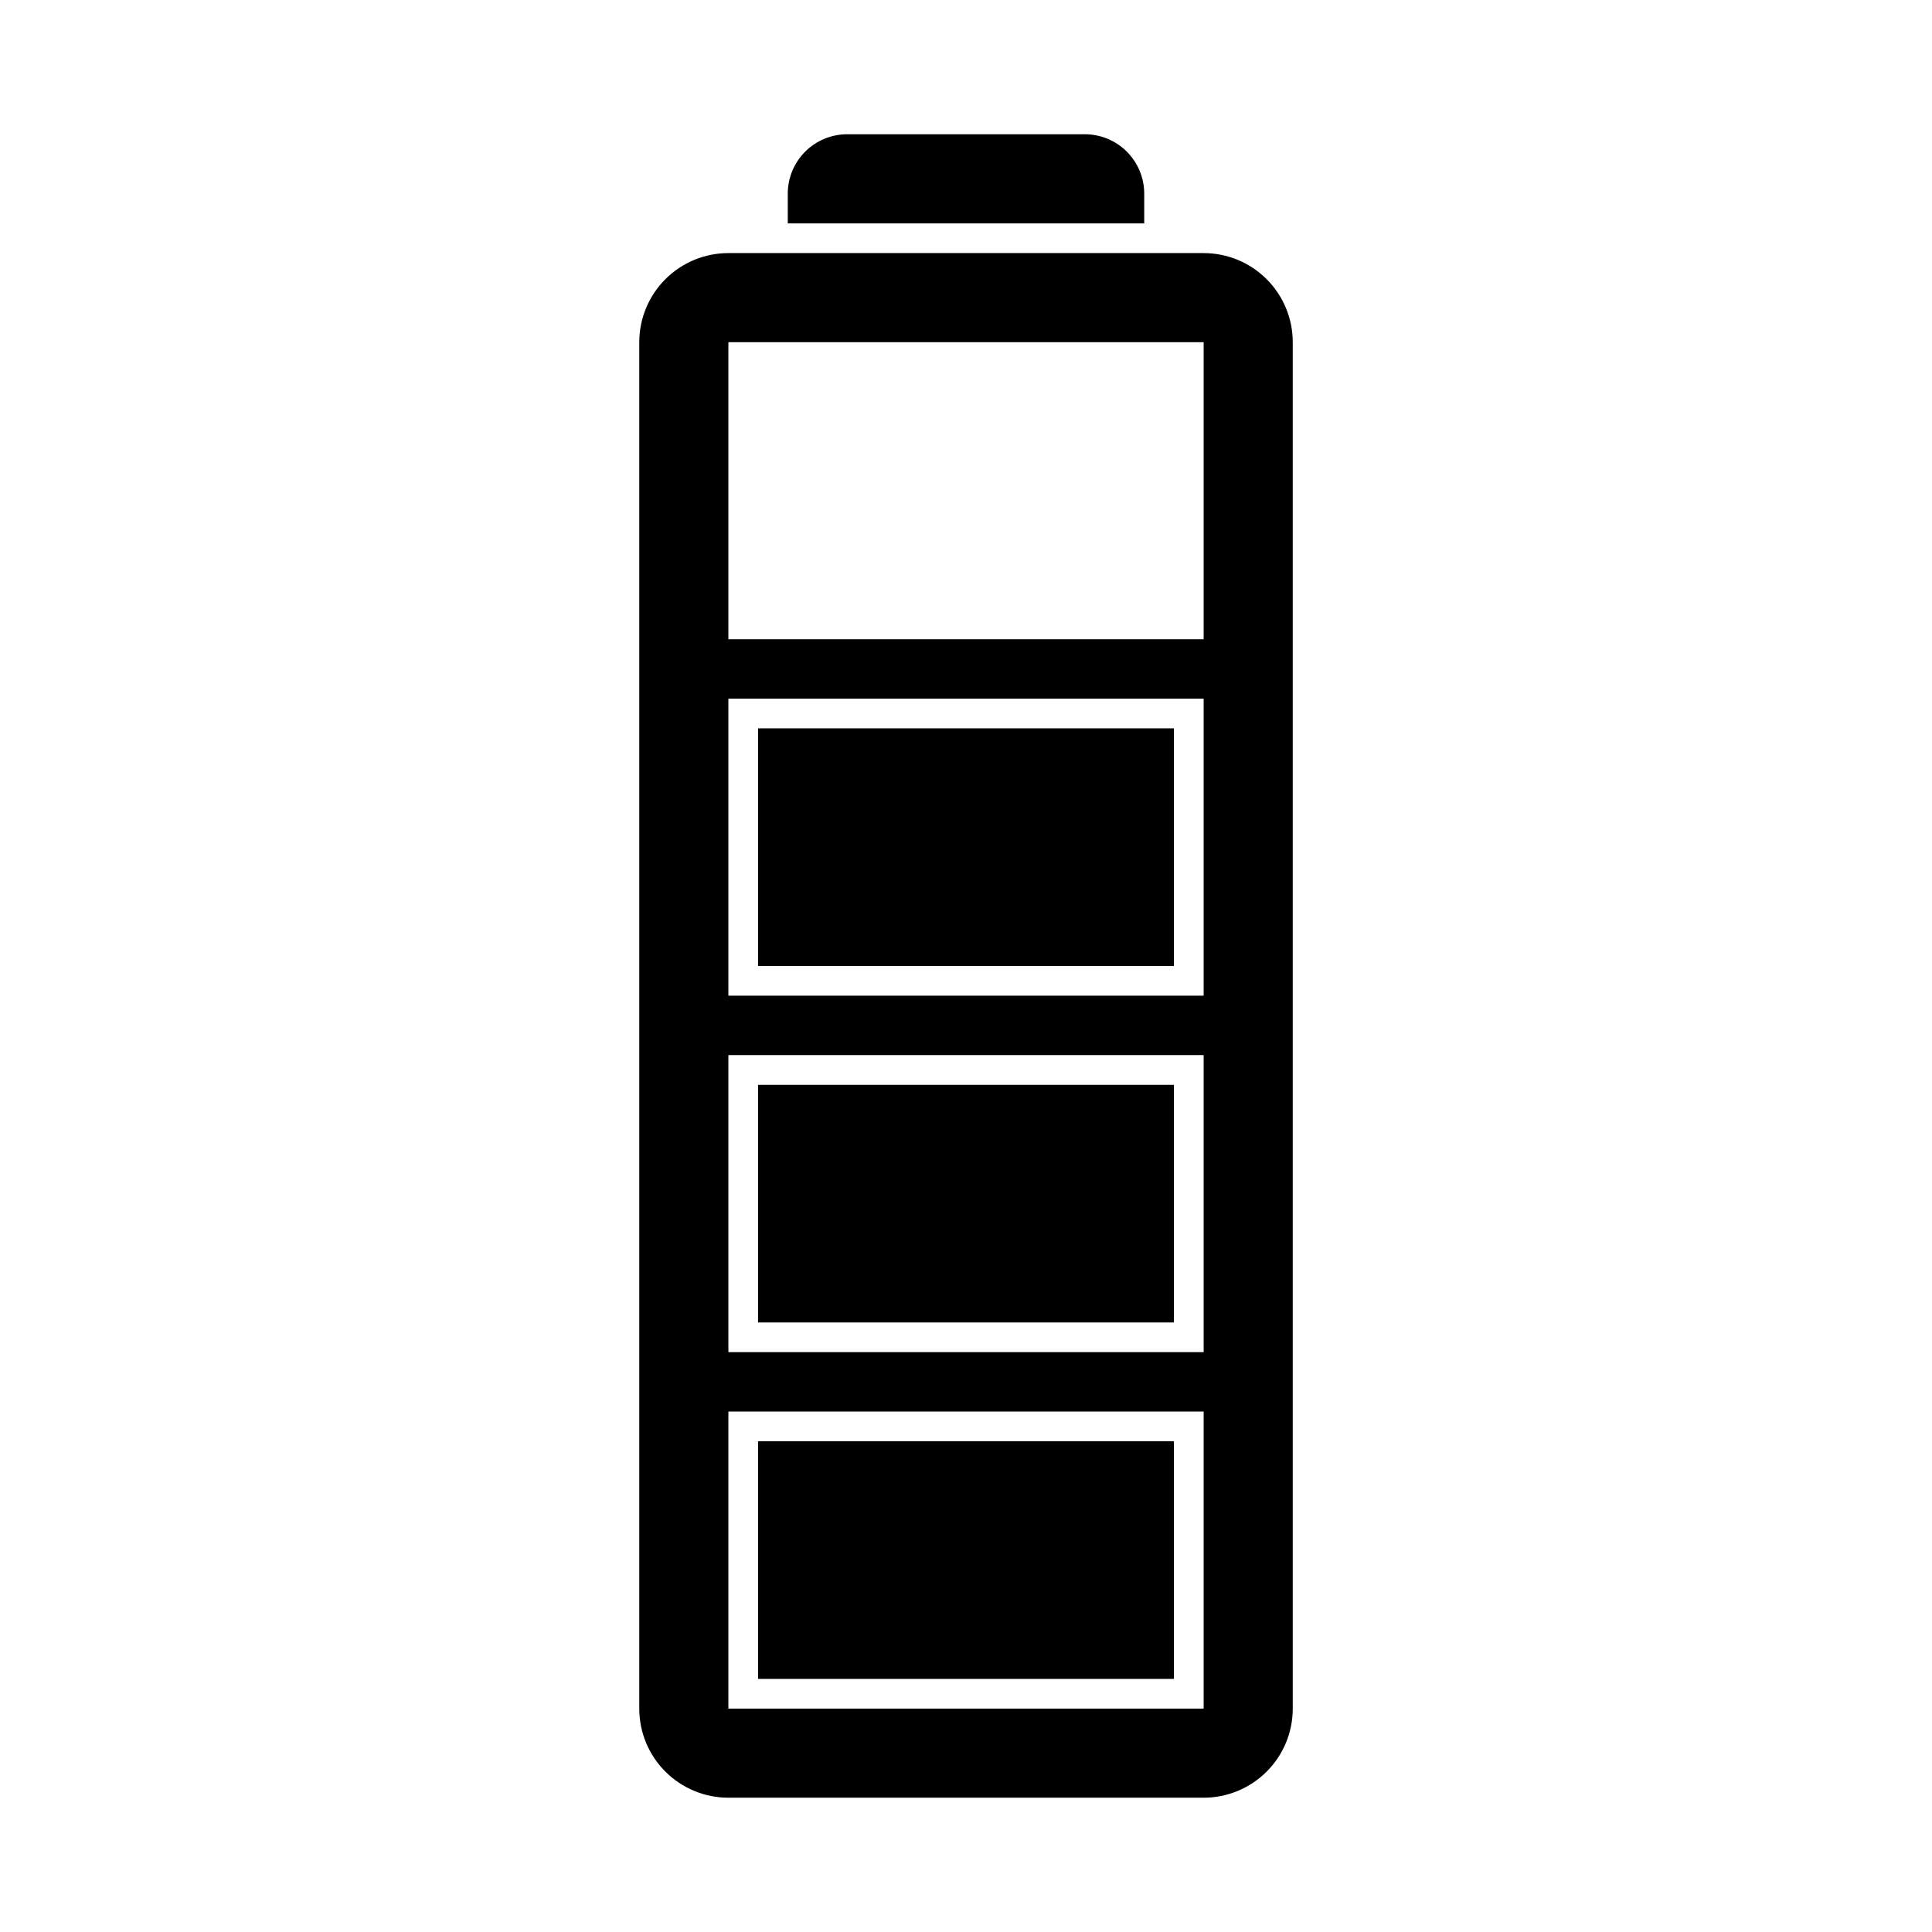 <?xml version="1.0" encoding="UTF-8"?>
<!-- Uploaded to: ICON Repo, www.iconrepo.com, Generator: ICON Repo Mixer Tools -->
<svg fill="#000000" width="800px" height="800px" version="1.1" viewBox="144 144 512 512" xmlns="http://www.w3.org/2000/svg">
 <g>
  <path d="m447.23 195.32c0-4.176-1.66-8.18-4.609-11.133-2.953-2.949-6.957-4.609-11.133-4.609h-62.977c-4.176 0-8.18 1.66-11.133 4.609-2.953 2.953-4.613 6.957-4.613 11.133v7.875h94.465z"/>
  <path d="m462.98 211.07h-125.95c-6.266 0-12.27 2.488-16.699 6.918-4.43 4.426-6.918 10.434-6.918 16.699v362.11c0 6.262 2.488 12.27 6.918 16.699 4.43 4.426 10.434 6.914 16.699 6.914h125.95c6.262 0 12.27-2.488 16.695-6.914 4.43-4.43 6.918-10.438 6.918-16.699v-362.11c0-6.266-2.488-12.273-6.918-16.699-4.426-4.43-10.434-6.918-16.695-6.918zm0 385.73h-125.95v-78.723h125.95zm0-94.465h-125.95v-78.723h125.95zm0-94.465h-125.95v-78.723h125.95zm0-94.465h-125.95v-78.719h125.95z"/>
  <path d="m344.89 525.95h110.21v62.977h-110.21z"/>
  <path d="m344.89 431.49h110.21v62.977h-110.21z"/>
  <path d="m344.89 337.02h110.21v62.977h-110.21z"/>
 </g>
</svg>